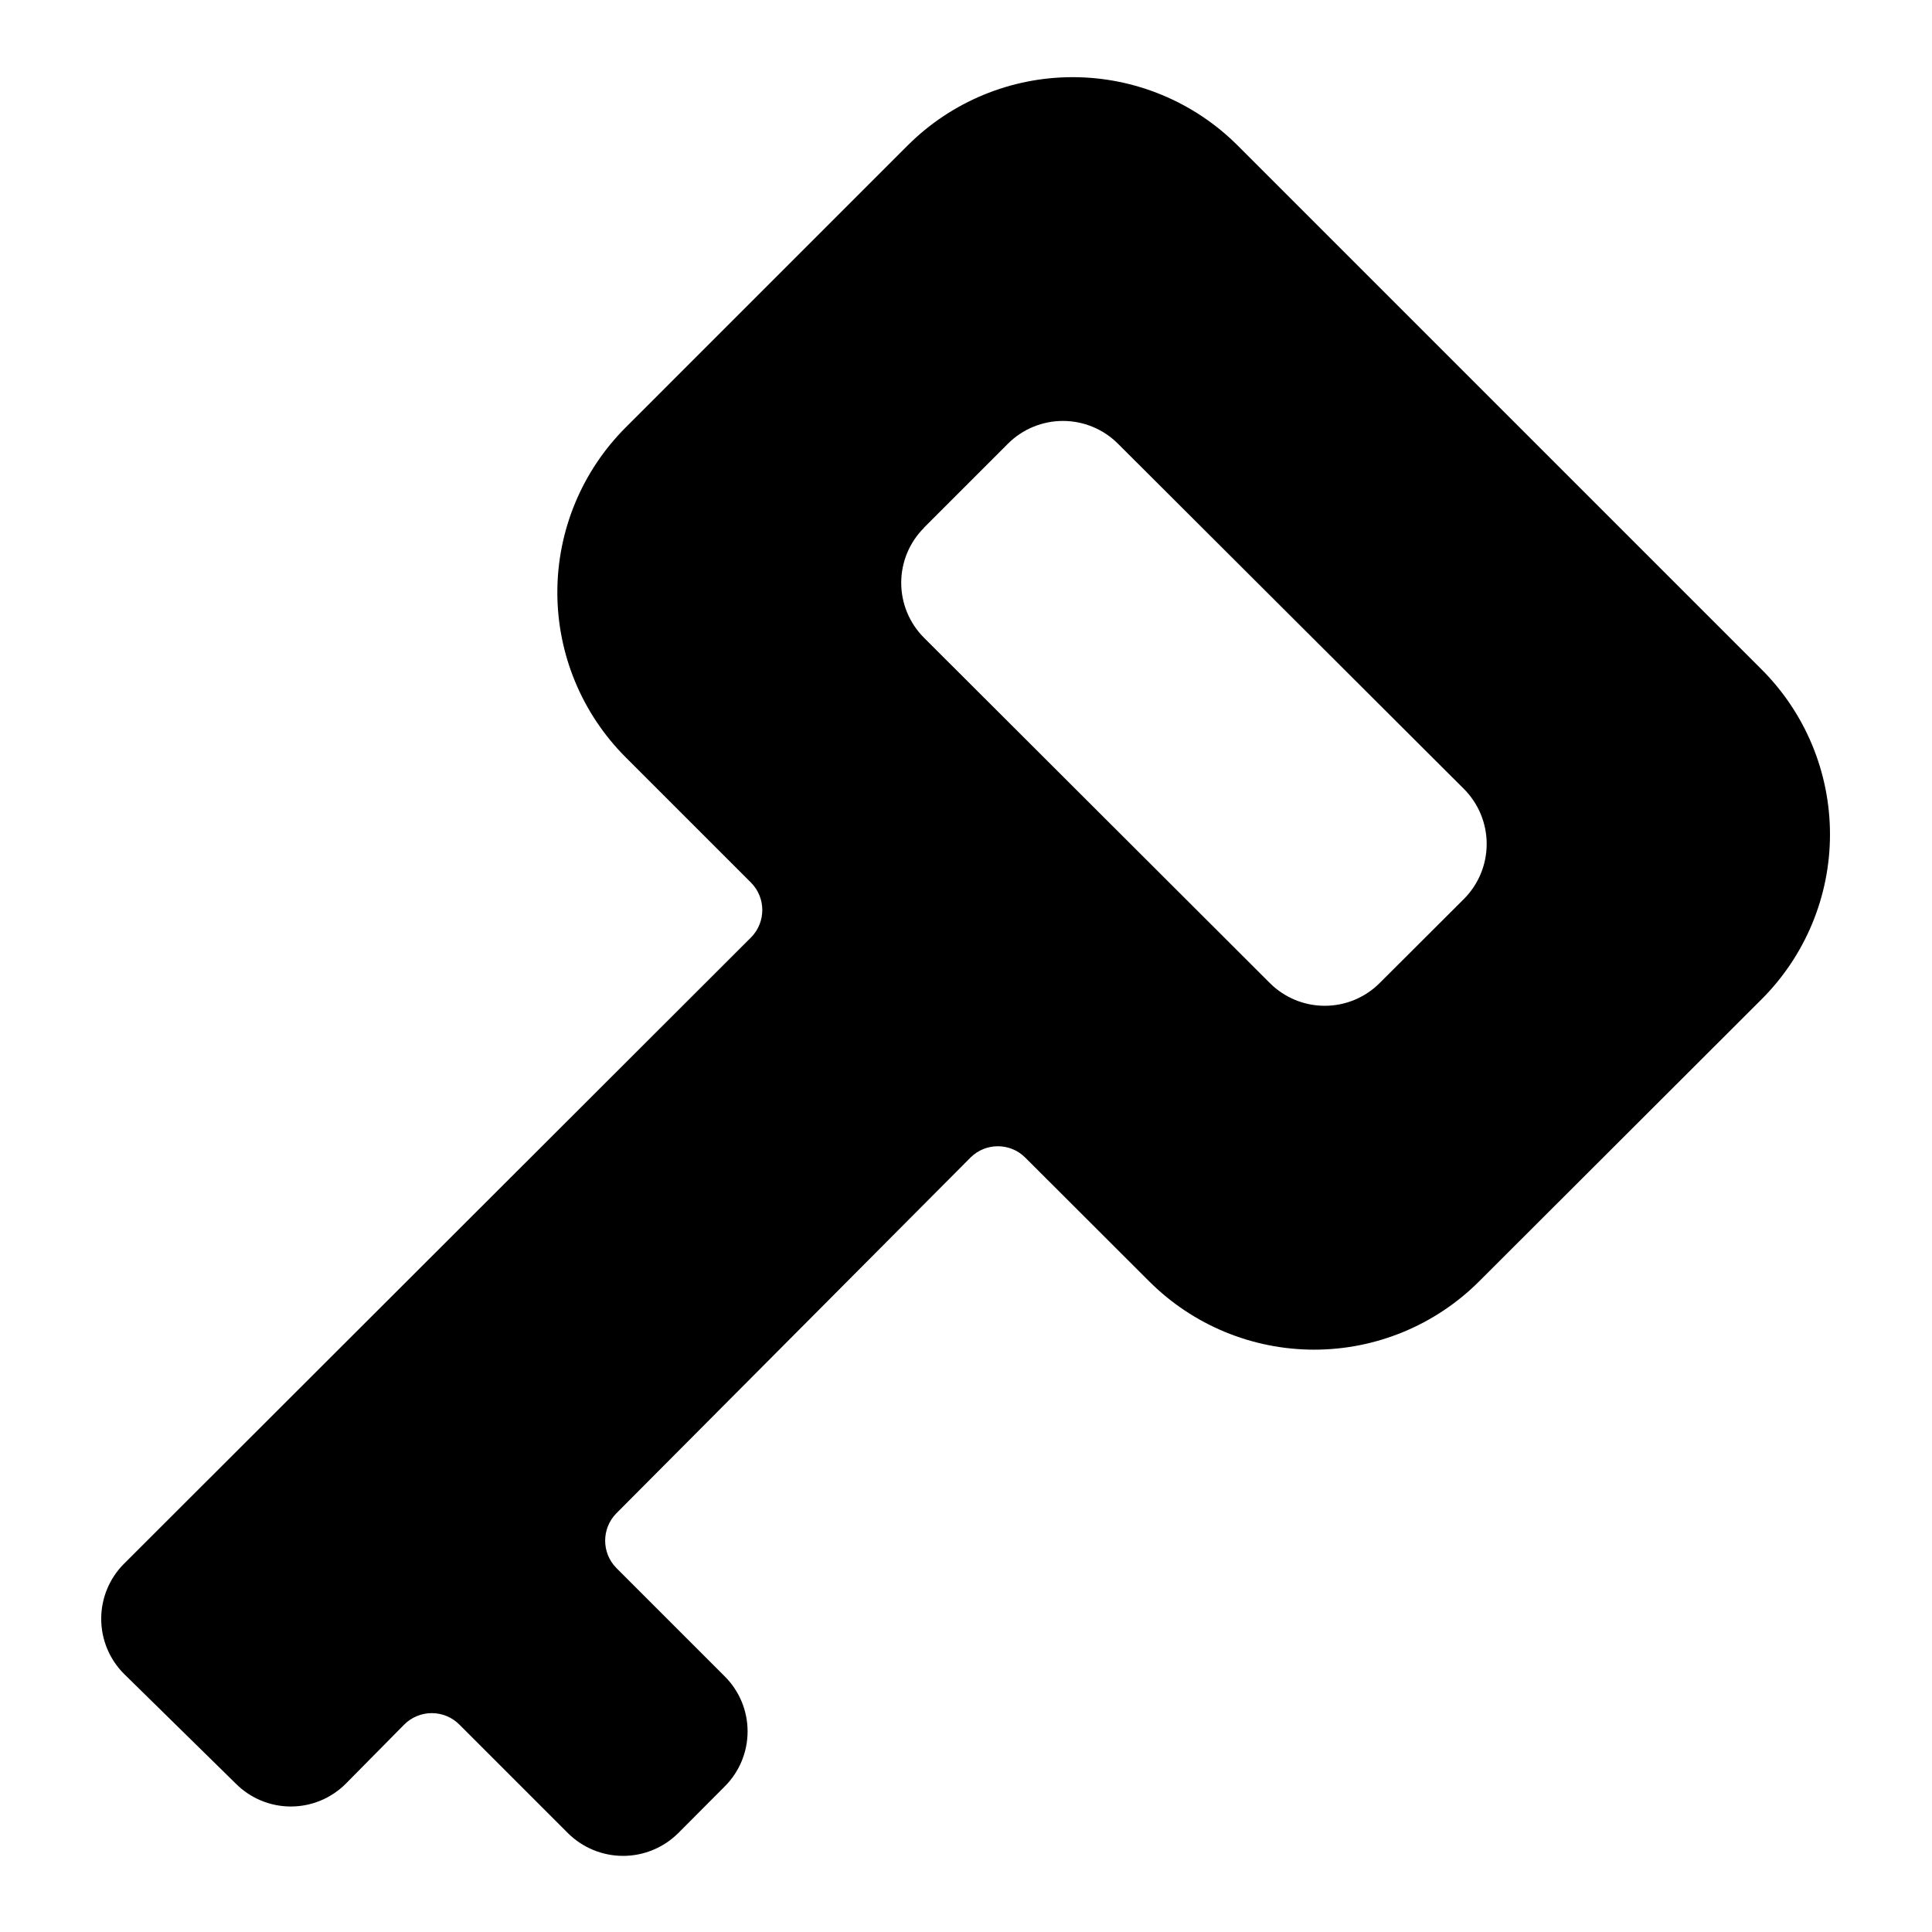 <?xml version="1.0" encoding="UTF-8"?>
<!-- Uploaded to: ICON Repo, www.iconrepo.com, Generator: ICON Repo Mixer Tools -->
<svg fill="#000000" width="800px" height="800px" version="1.1" viewBox="144 144 512 512" xmlns="http://www.w3.org/2000/svg">
 <path d="m206.49 616.68c3.863 3.879 9.109 6.062 14.586 6.062 5.473 0 10.723-2.184 14.586-6.062l15.449-15.641c1.938-1.949 4.57-3.043 7.32-3.043 2.746 0 5.379 1.094 7.316 3.043l28.789 28.789c3.879 3.844 9.121 6 14.586 6 5.461 0 10.703-2.156 14.586-6l12.379-12.426c3.867-3.863 6.035-9.102 6.035-14.562 0-5.465-2.168-10.703-6.035-14.562l-28.789-28.789v-0.004c-3.898-4.004-3.898-10.387 0-14.395l93.949-94.379c3.996-3.926 10.398-3.926 14.395 0l32.914 32.867c11.598 11.586 27.32 18.094 43.715 18.094 16.391 0 32.113-6.508 43.711-18.094l74.852-74.754c11.609-11.586 18.133-27.312 18.133-43.711 0-16.402-6.523-32.129-18.133-43.715l-138.86-138.86c-11.598-11.582-27.32-18.09-43.711-18.09-16.395 0-32.117 6.508-43.715 18.09l-74.707 74.711c-11.609 11.59-18.137 27.324-18.137 43.734 0 16.406 6.527 32.141 18.137 43.734l33.254 33.254c3.898 4.004 3.898 10.387 0 14.395l-166.21 166.02c-3.883 3.871-6.062 9.129-6.062 14.609 0 5.484 2.18 10.742 6.062 14.613zm182.33-332.8 22.312-22.312h-0.004c3.867-3.852 9.105-6.016 14.562-6.016 5.461 0 10.695 2.164 14.562 6.016l91.695 91.5c3.867 3.871 6.039 9.117 6.039 14.59 0 5.469-2.172 10.715-6.039 14.586l-22.312 22.262c-3.859 3.867-9.098 6.039-14.562 6.039-5.461 0-10.703-2.172-14.562-6.039l-91.645-91.5c-3.863-3.859-6.035-9.102-6.035-14.562 0-5.465 2.172-10.703 6.035-14.562z"/>
</svg>